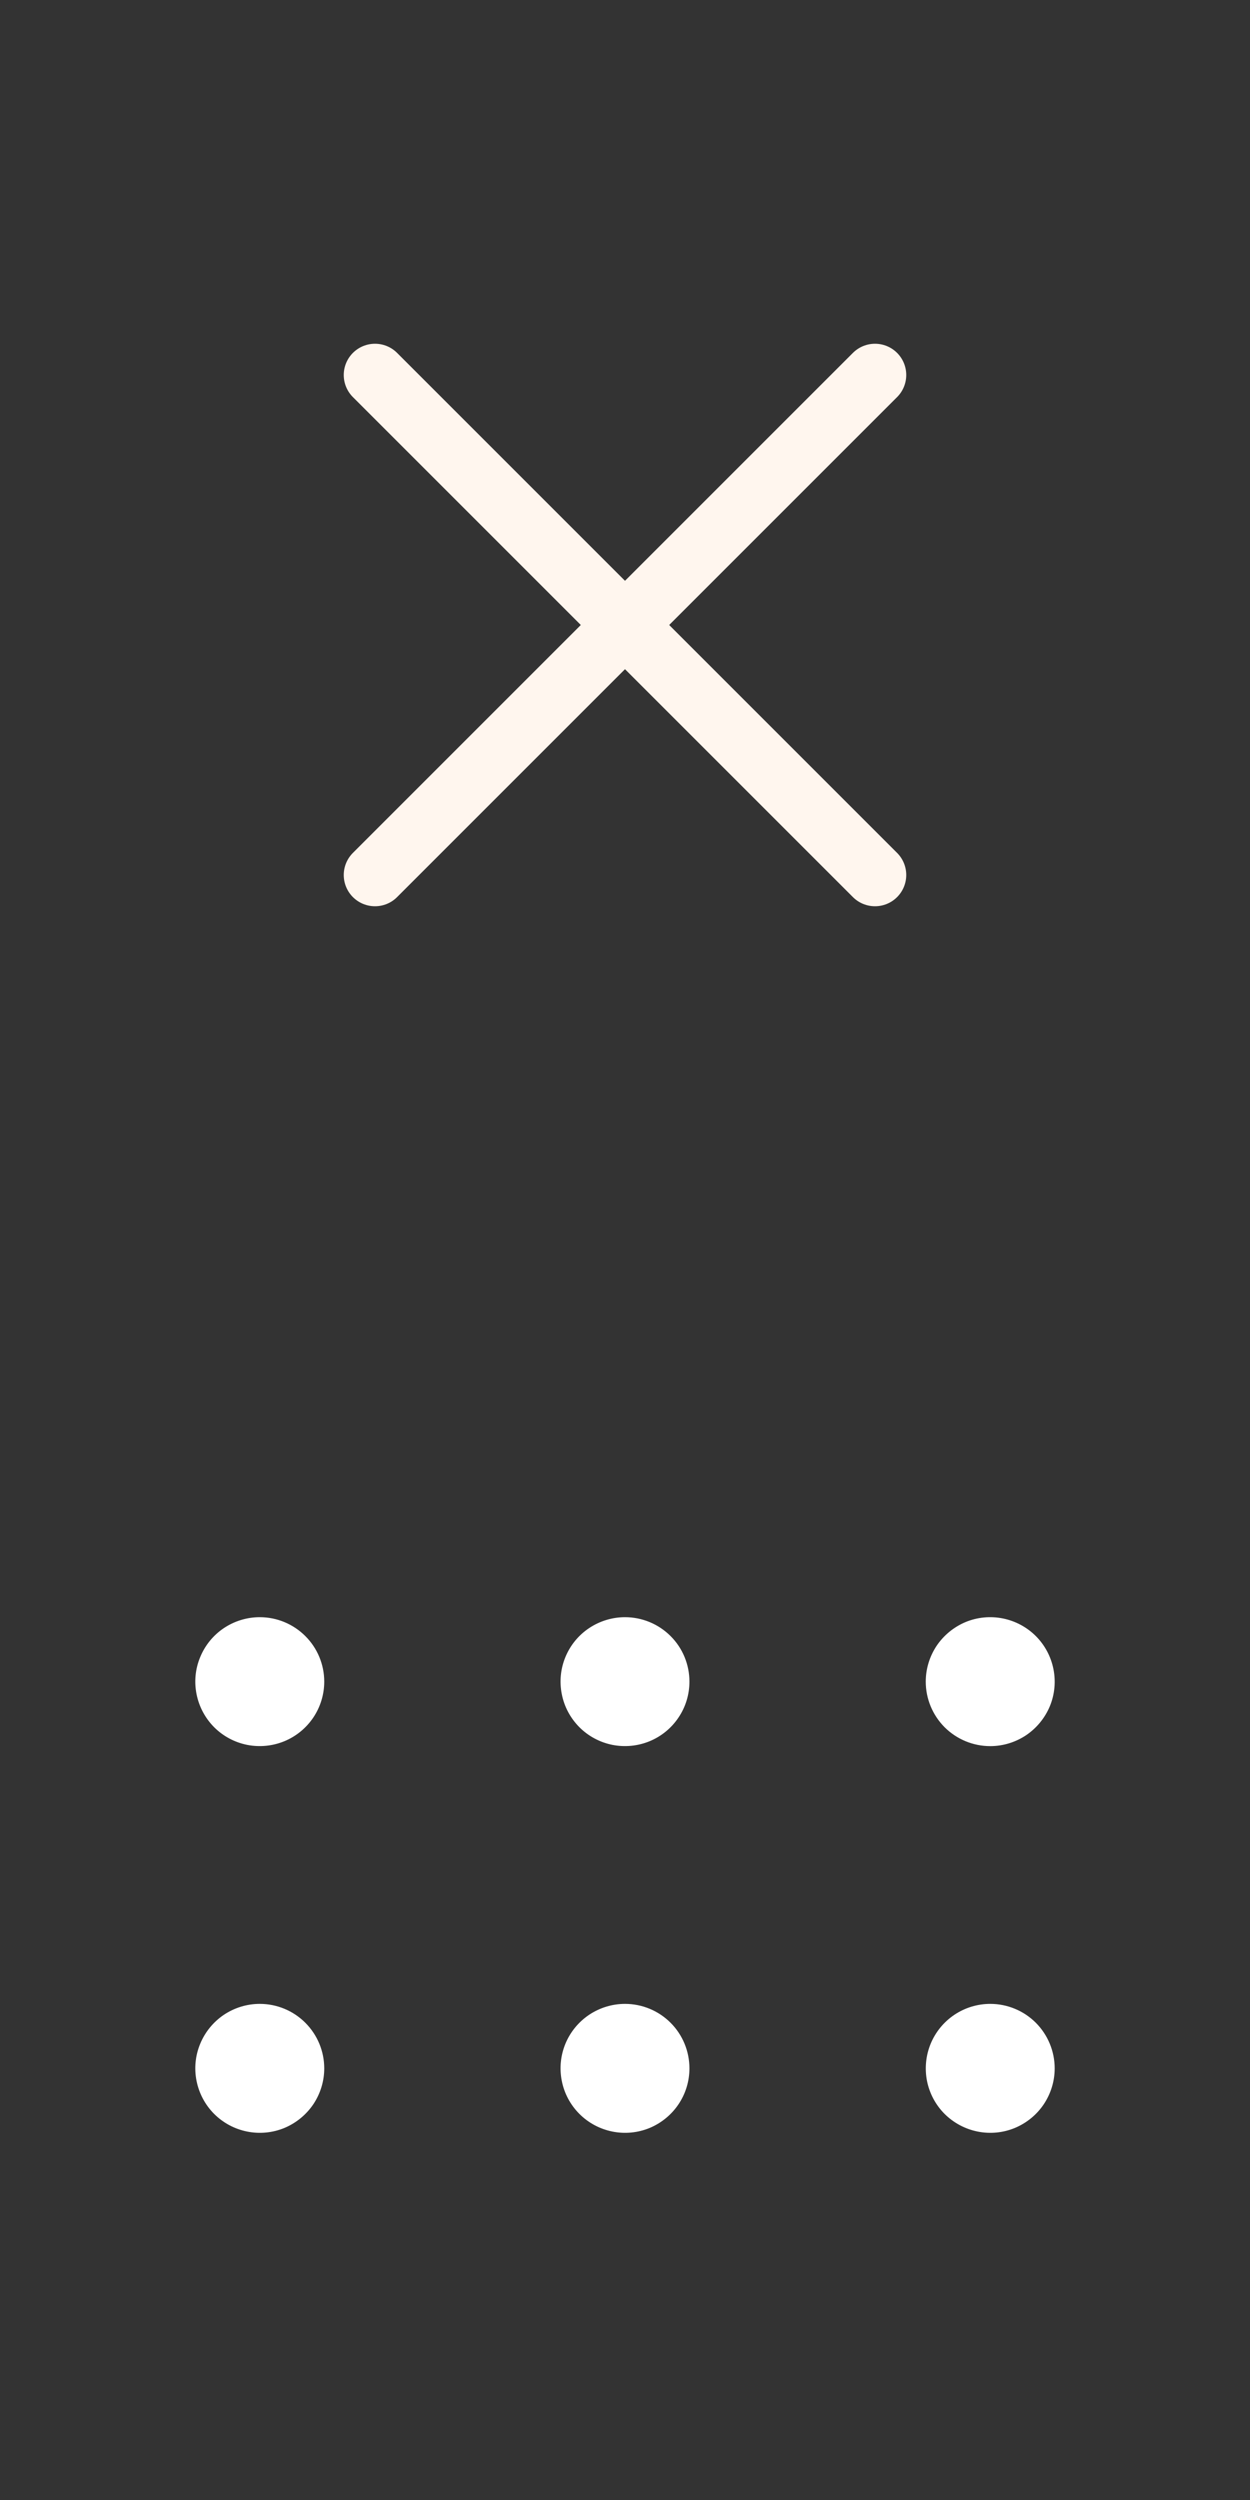 <?xml version="1.0" encoding="UTF-8"?> <svg xmlns="http://www.w3.org/2000/svg" width="20" height="40" viewBox="0 0 20 40" fill="none"><rect x="0" y="0" width="20" height="40" fill="#333333" stroke="none"/><path d="M6 6L10 10M14 14L10 10M10 10L14 6L6 14" stroke="#FFF6EE" stroke-linecap="round" stroke-linejoin="round"></path><path d="M5.188 26.906C5.188 27.11 5.127 27.31 5.014 27.479C4.9 27.649 4.739 27.781 4.551 27.859C4.362 27.937 4.155 27.957 3.955 27.918C3.755 27.878 3.571 27.78 3.427 27.636C3.283 27.491 3.185 27.308 3.145 27.107C3.105 26.907 3.125 26.7 3.204 26.512C3.282 26.323 3.414 26.162 3.583 26.049C3.753 25.936 3.952 25.875 4.156 25.875C4.43 25.875 4.692 25.984 4.885 26.177C5.079 26.37 5.188 26.633 5.188 26.906ZM10 25.875C9.796 25.875 9.597 25.936 9.427 26.049C9.257 26.162 9.125 26.323 9.047 26.512C8.969 26.7 8.949 26.907 8.989 27.107C9.028 27.308 9.127 27.491 9.271 27.636C9.415 27.78 9.599 27.878 9.799 27.918C9.999 27.957 10.206 27.937 10.395 27.859C10.583 27.781 10.744 27.649 10.857 27.479C10.971 27.31 11.031 27.11 11.031 26.906C11.031 26.633 10.923 26.37 10.729 26.177C10.536 25.984 10.274 25.875 10 25.875ZM15.844 27.938C16.048 27.938 16.247 27.877 16.417 27.764C16.586 27.65 16.718 27.489 16.797 27.301C16.875 27.113 16.895 26.905 16.855 26.705C16.815 26.505 16.717 26.321 16.573 26.177C16.429 26.033 16.245 25.935 16.045 25.895C15.845 25.855 15.637 25.875 15.449 25.953C15.261 26.032 15.1 26.164 14.986 26.333C14.873 26.503 14.812 26.702 14.812 26.906C14.812 27.18 14.921 27.442 15.114 27.636C15.308 27.829 15.57 27.938 15.844 27.938ZM4.156 32.062C3.952 32.062 3.753 32.123 3.583 32.236C3.414 32.35 3.282 32.511 3.204 32.699C3.125 32.888 3.105 33.095 3.145 33.295C3.185 33.495 3.283 33.679 3.427 33.823C3.571 33.967 3.755 34.065 3.955 34.105C4.155 34.145 4.362 34.125 4.551 34.047C4.739 33.968 4.9 33.836 5.014 33.667C5.127 33.497 5.188 33.298 5.188 33.094C5.188 32.82 5.079 32.558 4.885 32.364C4.692 32.171 4.43 32.062 4.156 32.062ZM10 32.062C9.796 32.062 9.597 32.123 9.427 32.236C9.257 32.35 9.125 32.511 9.047 32.699C8.969 32.888 8.949 33.095 8.989 33.295C9.028 33.495 9.127 33.679 9.271 33.823C9.415 33.967 9.599 34.065 9.799 34.105C9.999 34.145 10.206 34.125 10.395 34.047C10.583 33.968 10.744 33.836 10.857 33.667C10.971 33.497 11.031 33.298 11.031 33.094C11.031 32.82 10.923 32.558 10.729 32.364C10.536 32.171 10.274 32.062 10 32.062ZM15.844 32.062C15.64 32.062 15.44 32.123 15.271 32.236C15.101 32.35 14.969 32.511 14.891 32.699C14.813 32.888 14.793 33.095 14.832 33.295C14.872 33.495 14.97 33.679 15.114 33.823C15.259 33.967 15.443 34.065 15.643 34.105C15.843 34.145 16.05 34.125 16.238 34.047C16.427 33.968 16.588 33.836 16.701 33.667C16.814 33.497 16.875 33.298 16.875 33.094C16.875 32.82 16.766 32.558 16.573 32.364C16.38 32.171 16.117 32.062 15.844 32.062Z" fill="white"></path></svg> 